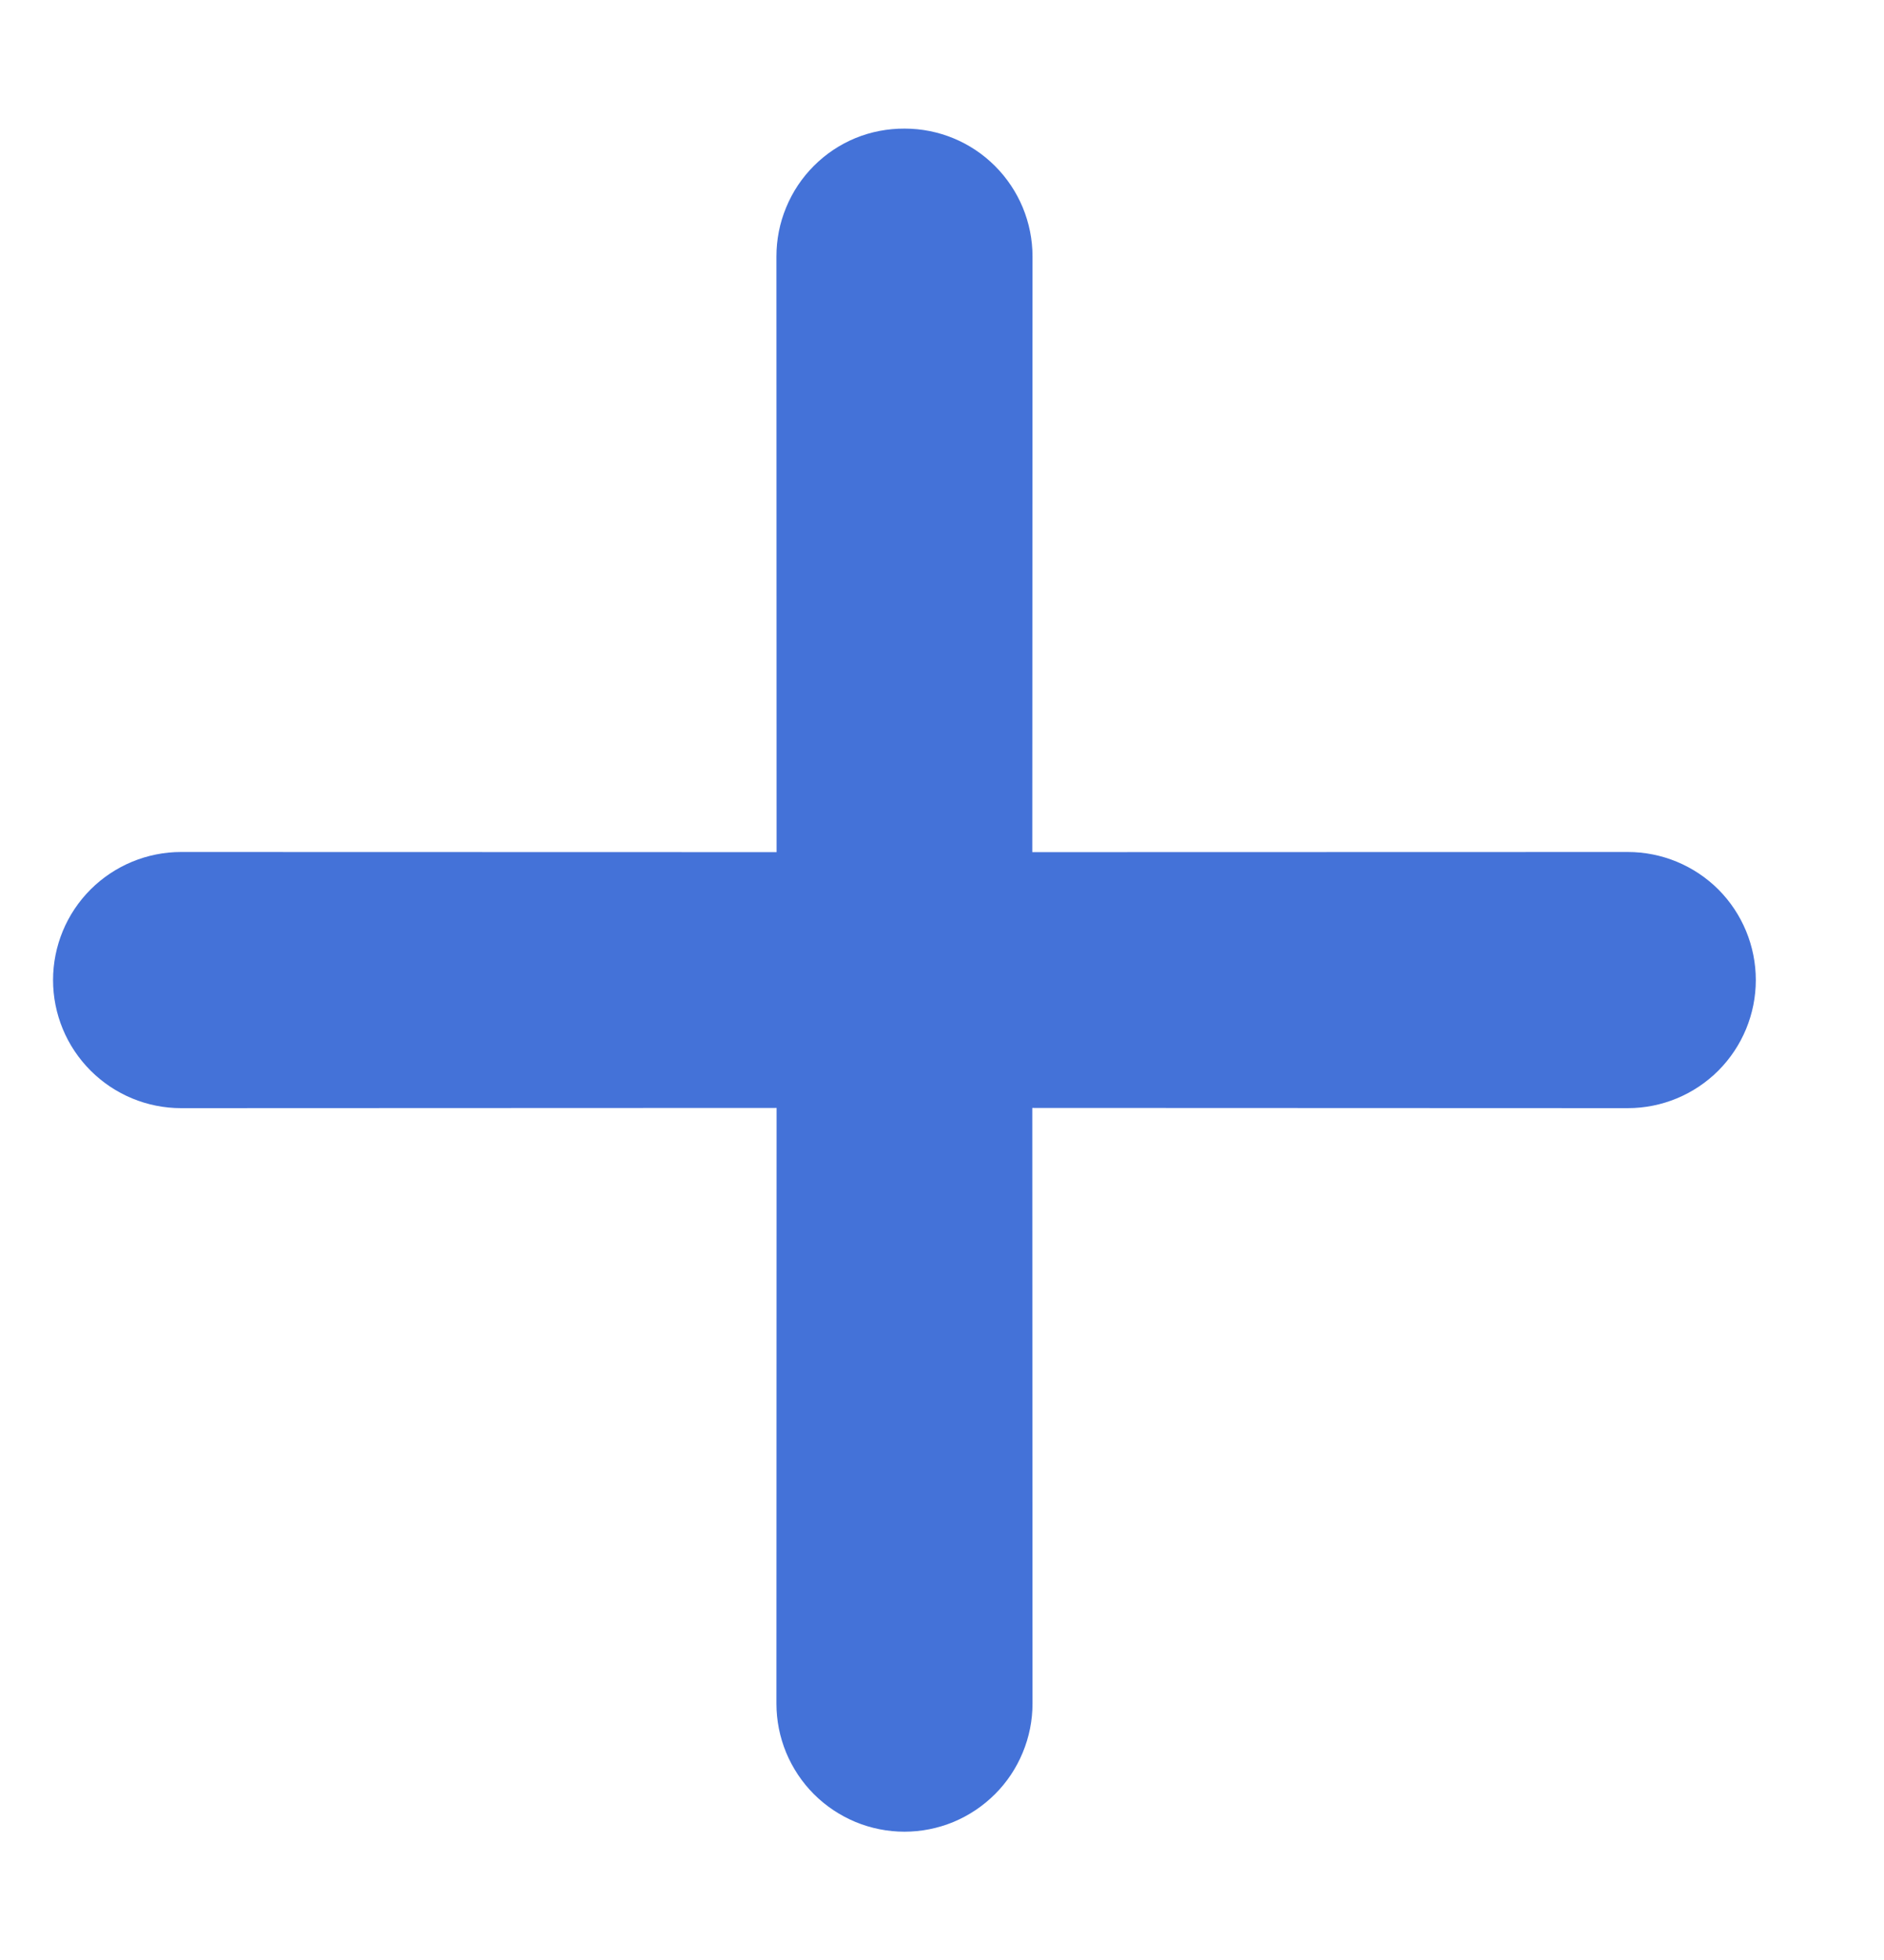 <svg width="25" height="26" viewBox="0 0 25 26" fill="none" xmlns="http://www.w3.org/2000/svg">
<g id="Group 417">
<path id="Vector" fill-rule="evenodd" clip-rule="evenodd" d="M12.004 1.706C12.454 1.706 12.886 1.884 13.204 2.203C13.522 2.521 13.701 2.952 13.701 3.402L13.698 11.304L21.6 11.302C22.051 11.302 22.483 11.481 22.802 11.799C23.12 12.118 23.299 12.55 23.299 13.001C23.299 13.451 23.12 13.883 22.802 14.202C22.483 14.521 22.051 14.7 21.6 14.7L13.698 14.697L13.701 22.599C13.701 22.822 13.657 23.043 13.571 23.249C13.486 23.455 13.361 23.643 13.203 23.8C13.045 23.958 12.858 24.083 12.652 24.169C12.446 24.254 12.225 24.298 12.002 24.298C11.779 24.298 11.558 24.254 11.352 24.169C11.146 24.083 10.958 23.958 10.8 23.8C10.643 23.643 10.518 23.455 10.432 23.249C10.347 23.043 10.303 22.822 10.303 22.599L10.305 14.697L2.403 14.7C1.953 14.7 1.521 14.521 1.202 14.202C0.883 13.883 0.704 13.451 0.704 13.001C0.704 12.55 0.883 12.118 1.202 11.799C1.521 11.481 1.953 11.302 2.403 11.302L10.305 11.304L10.303 3.402C10.303 3.179 10.346 2.958 10.432 2.752C10.517 2.545 10.642 2.358 10.8 2.2C10.958 2.042 11.145 1.917 11.351 1.832C11.558 1.747 11.781 1.705 12.004 1.706Z" fill="#4472D8"/>
</g>
</svg>
